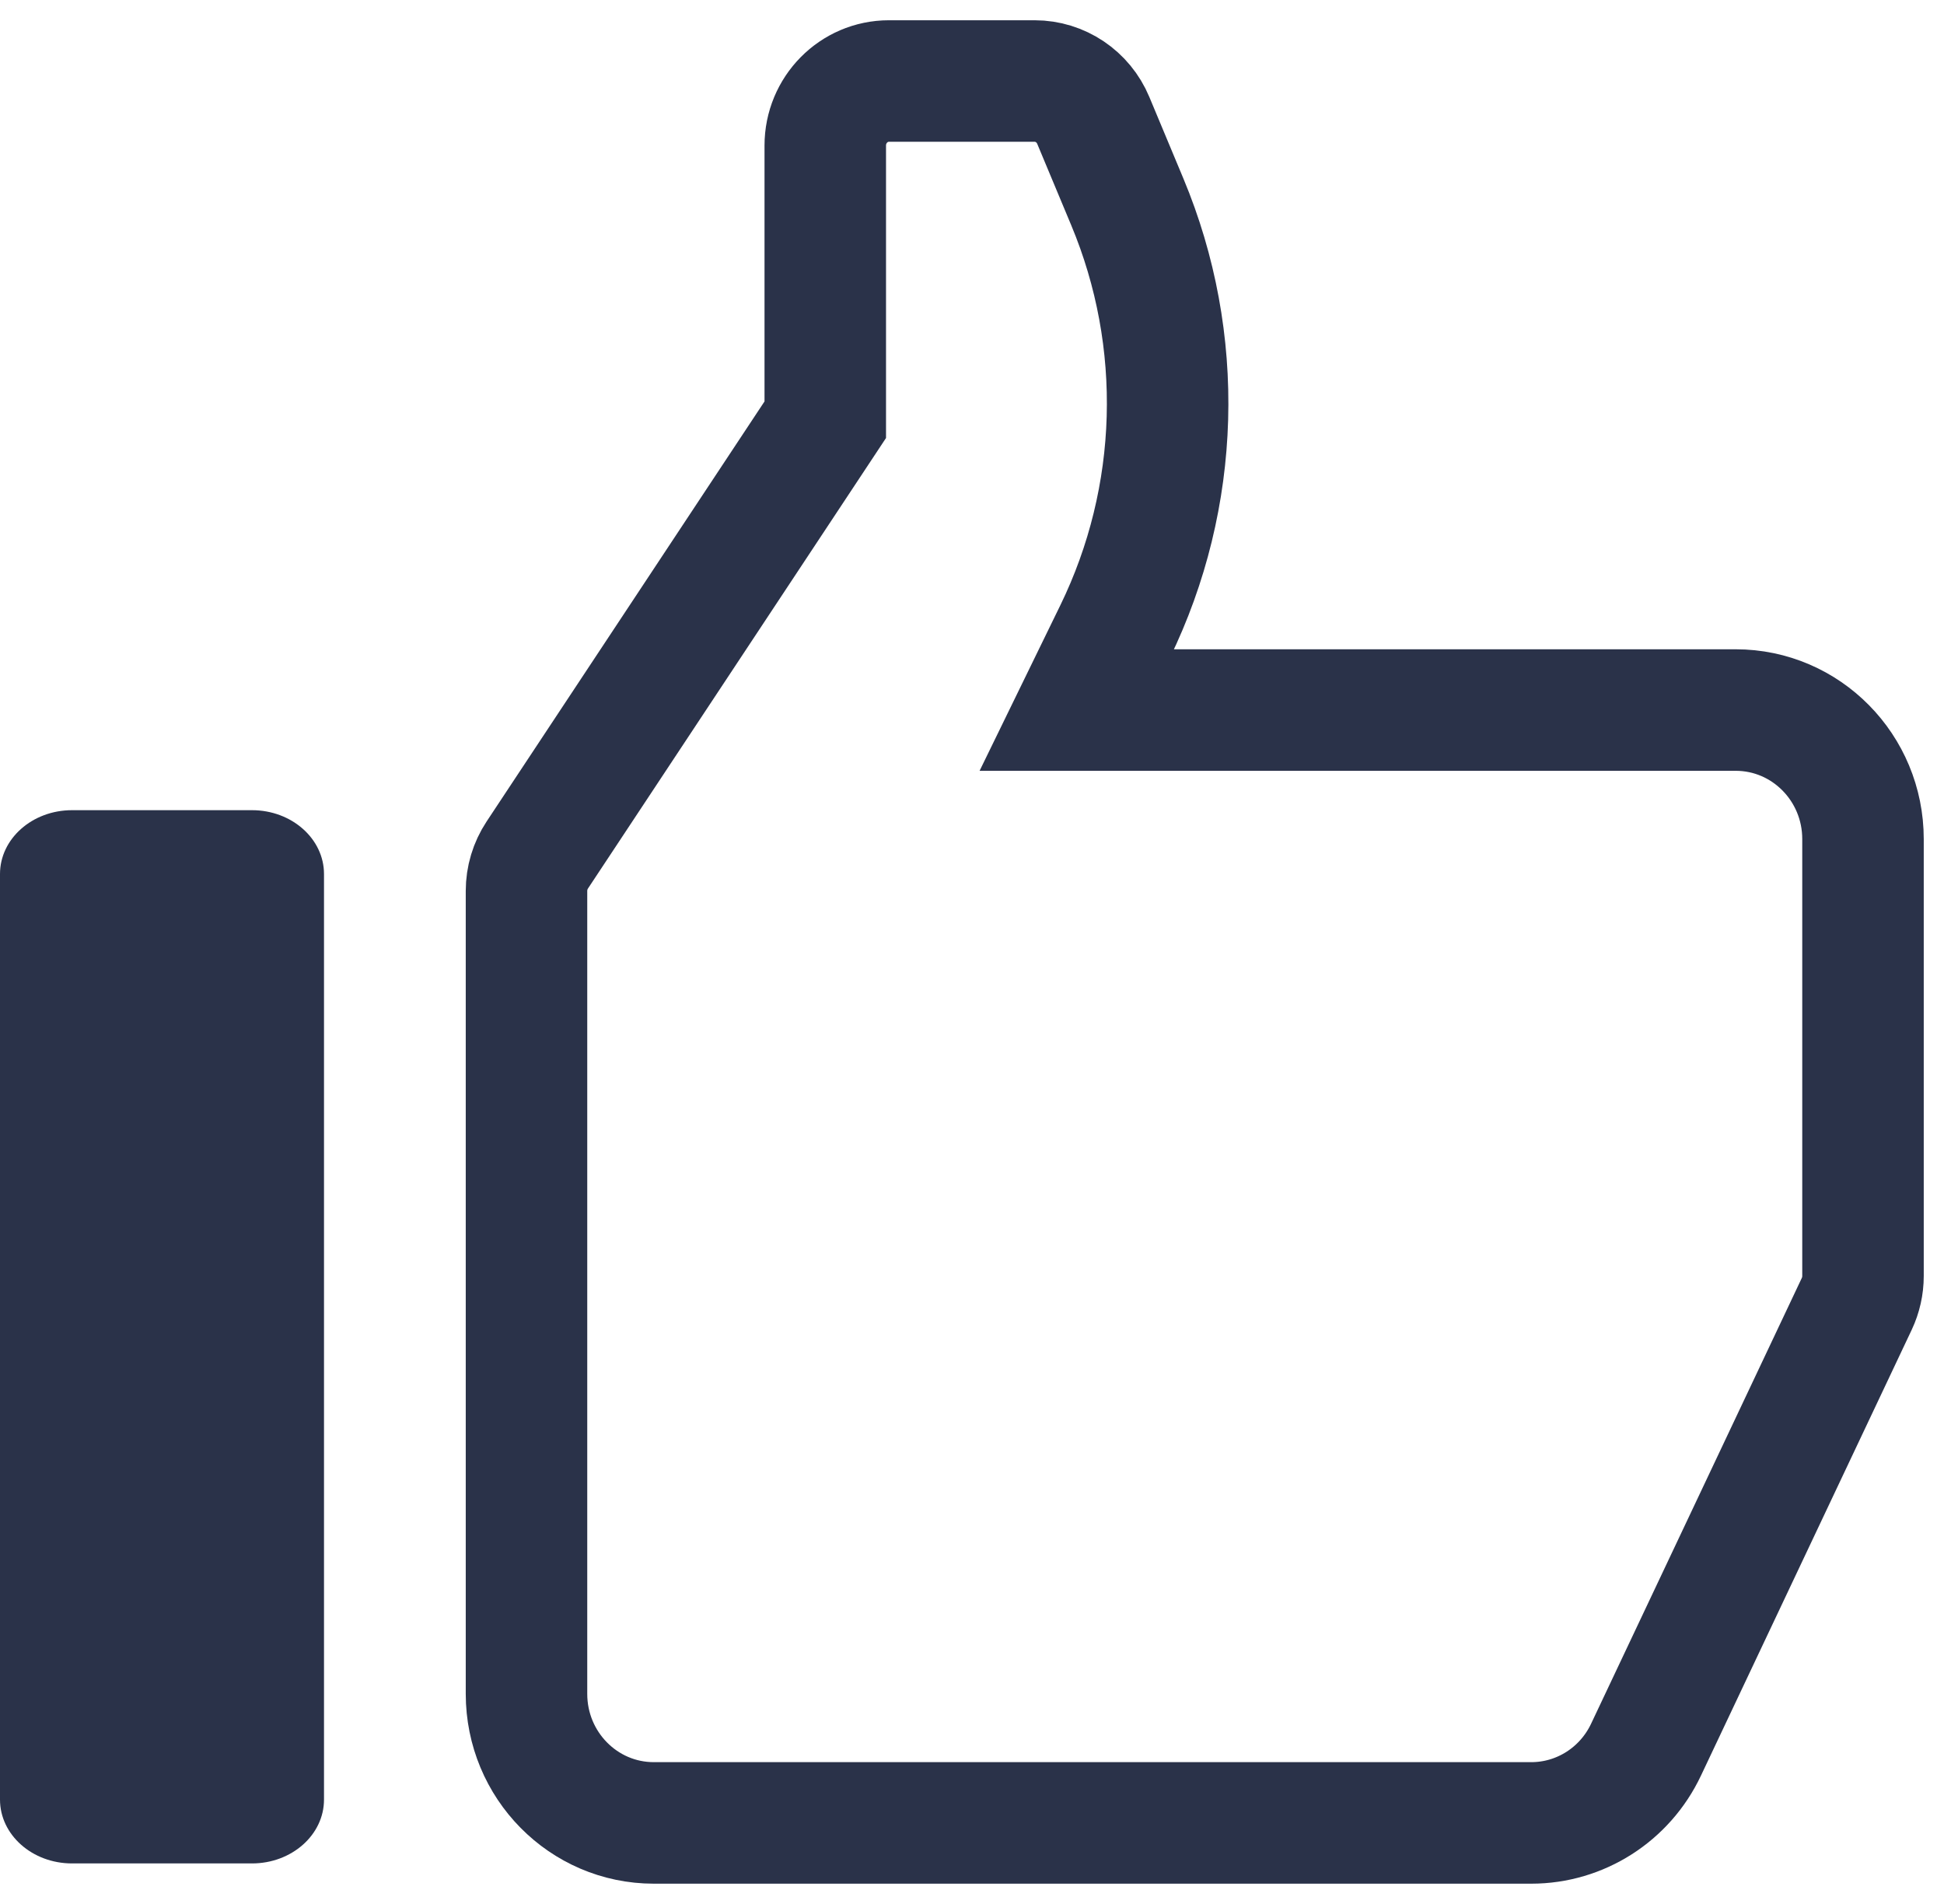 <svg width="48" height="47" viewBox="0 0 48 47" fill="none" xmlns="http://www.w3.org/2000/svg">
<path d="M20.377 10.361L13.266 21.107C13.093 21.369 13 21.678 13 21.994V41.815C13 43.574 14.407 45 16.143 45H37.809C39.019 45 40.121 44.297 40.643 43.191L45.846 32.187C45.947 31.973 46 31.738 46 31.499V20.713C46 18.954 44.593 17.528 42.857 17.528H26.588L27.53 15.597C29.15 12.273 29.262 8.398 27.835 4.984L26.994 2.971C26.748 2.383 26.178 2 25.547 2H21.948C21.08 2 20.377 2.713 20.377 3.593V10.361Z" stroke="#2A3249" stroke-width="3"/>
<path d="M0 21.576C0 20.706 0.796 20 1.778 20H6.222C7.204 20 8 20.706 8 21.576V44.424C8 45.294 7.204 46 6.222 46H1.778C0.796 46 0 45.294 0 44.424V21.576Z" fill="#2A3249"/>
</svg>
